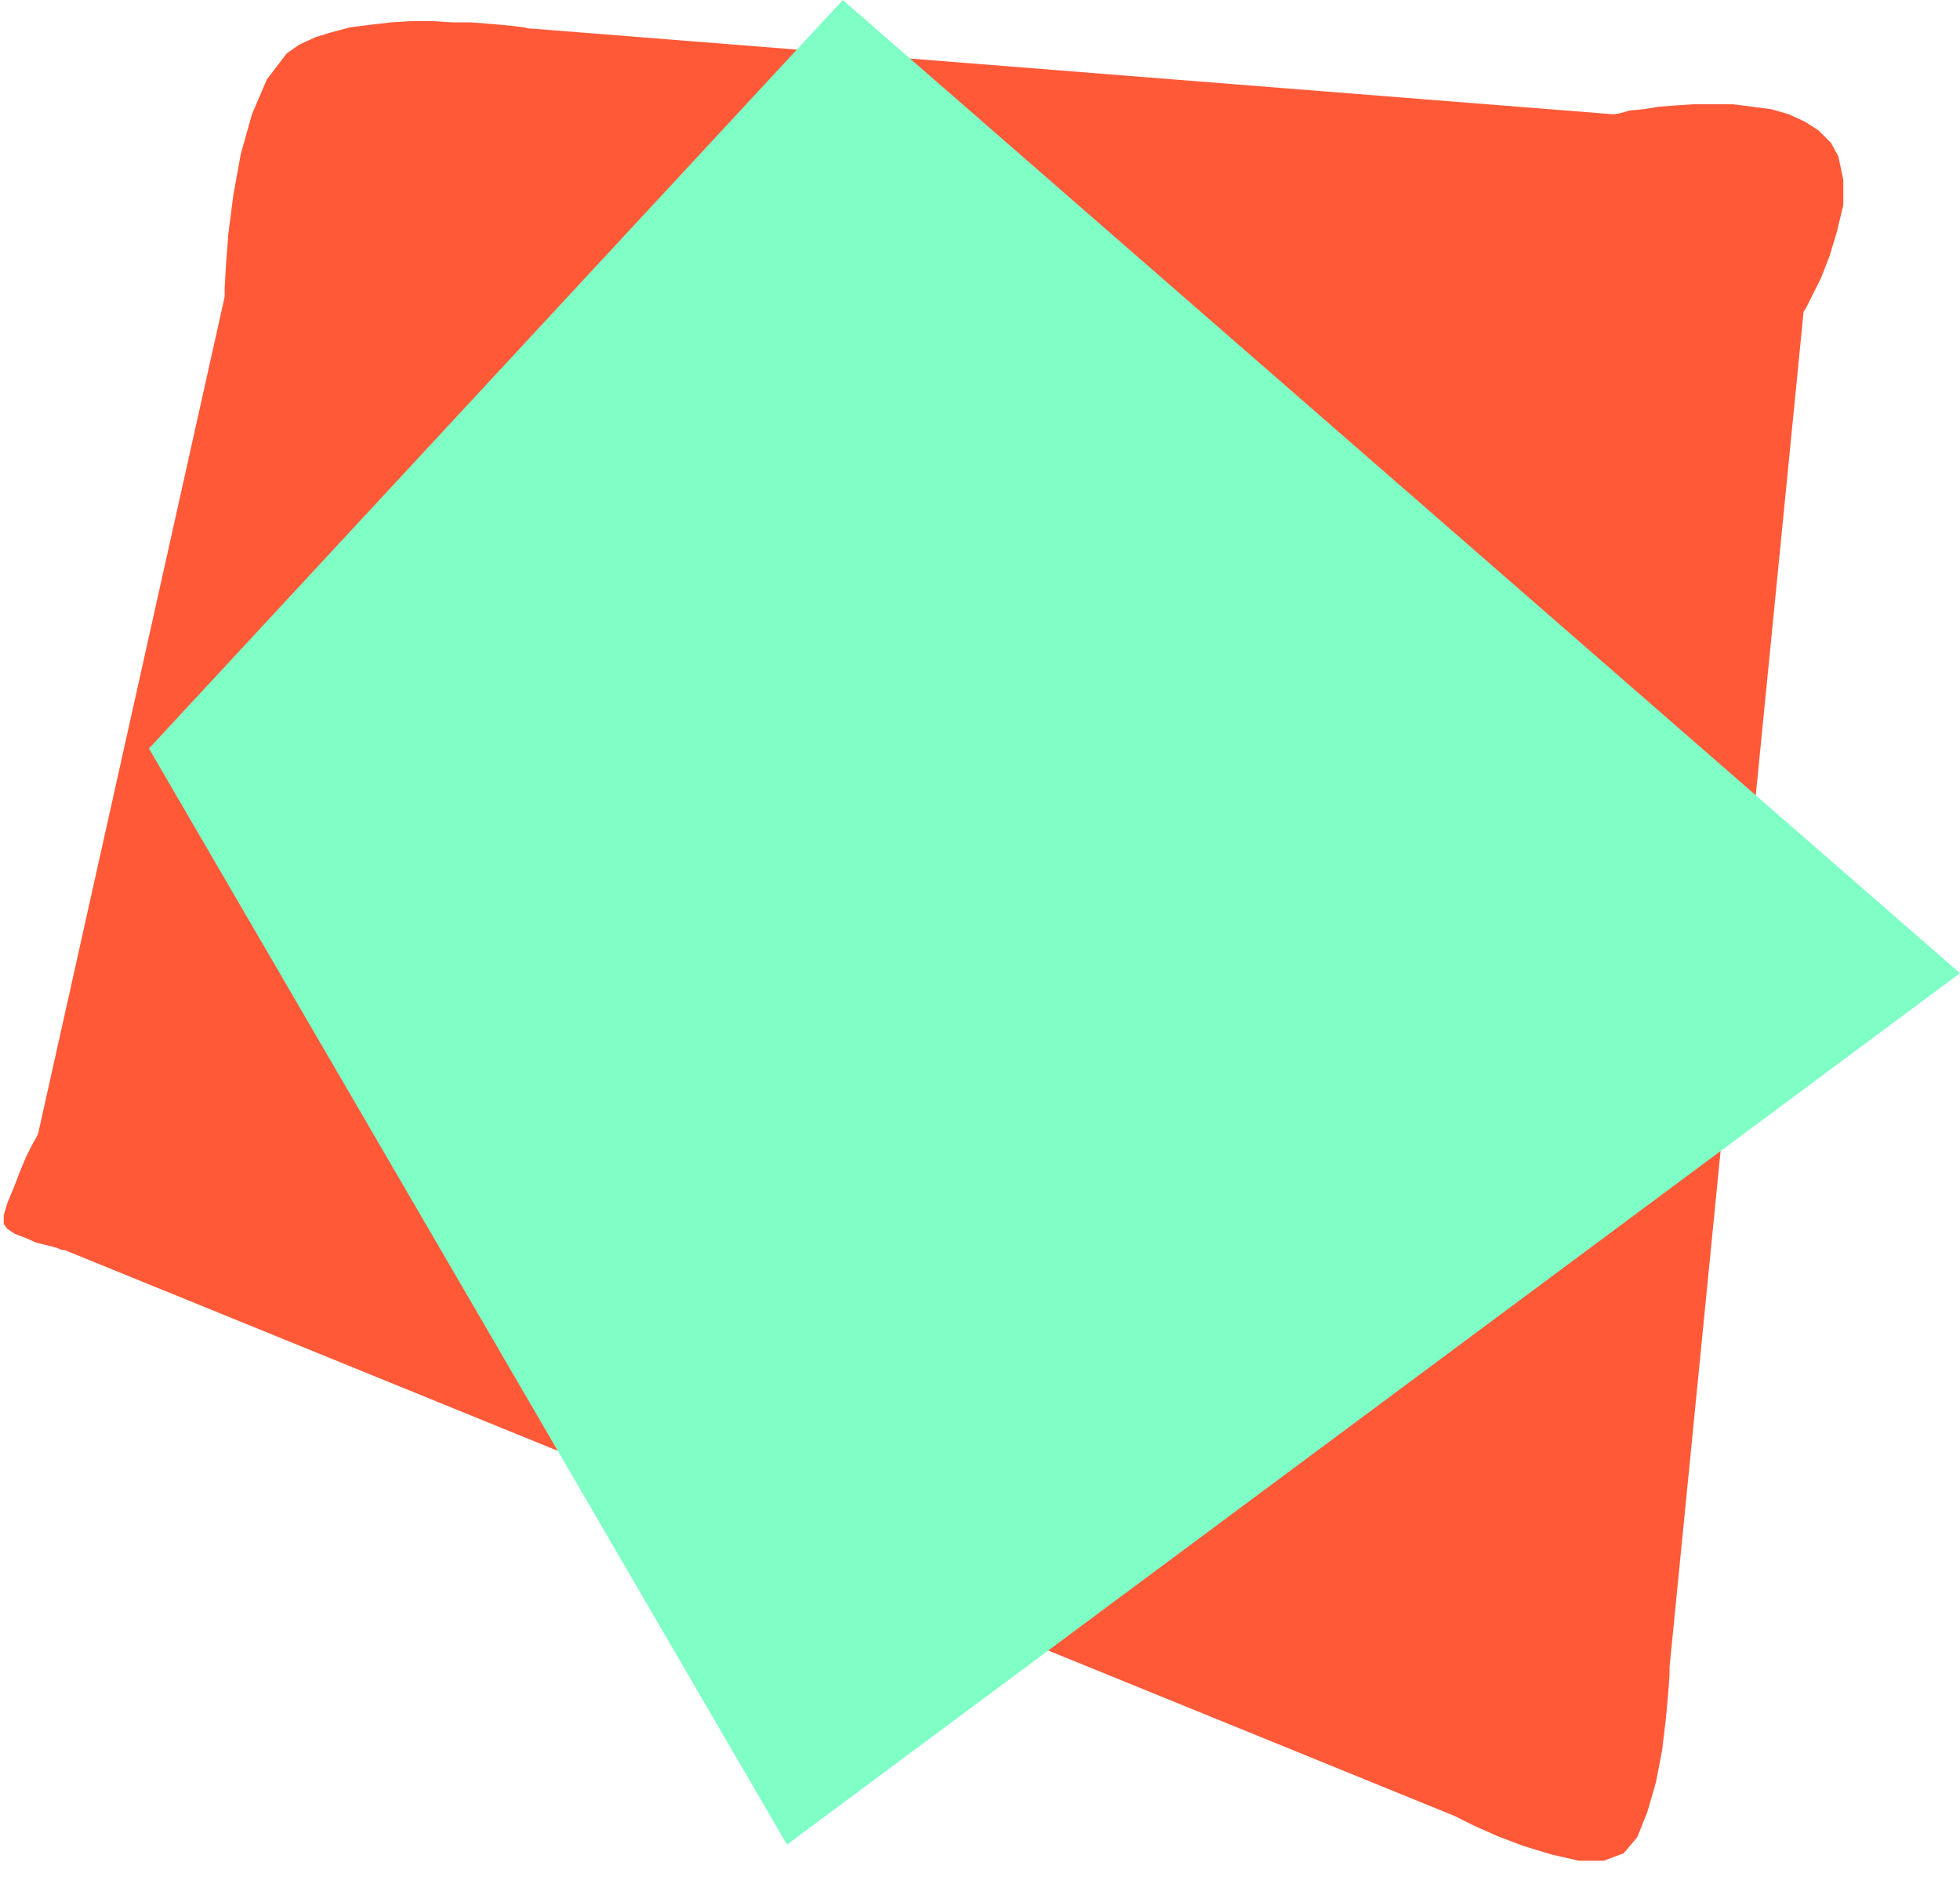 <svg xmlns="http://www.w3.org/2000/svg" fill-rule="evenodd" height="1.518in" preserveAspectRatio="none" stroke-linecap="round" viewBox="0 0 1579 1518" width="1.579in"><style>.pen1{stroke:none}</style><path class="pen1" style="fill:#ff5938" d="m231 43-16 21-12 28-9 32-6 33-4 31-2 26-1 18v7L31 912l-1 3-4 7-5 10-5 12-5 13-5 12-3 10v7l3 4 6 4 8 3 9 4 8 2 8 2 5 2h2l1120 456 4 2 12 6 18 8 21 8 23 7 22 5h20l16-6 11-13 8-20 7-24 5-26 3-25 2-22 1-14v-6l108-1092 2-3 5-10 7-14 7-18 6-20 5-21v-20l-4-19-6-11-10-10-11-7-13-6-14-4-15-2-16-2h-32l-15 1-13 1-12 2-11 1-7 2-5 1h-2L428 23h-2l-4-1-8-1-10-1-12-1-13-1h-15l-16-1h-17l-16 1-17 2-16 2-15 4-13 4-13 6-10 7z"/><path class="pen1" style="fill:#7fffc6" d="m679 0 900 784-945 702-514-883L679 0z"/></svg>
